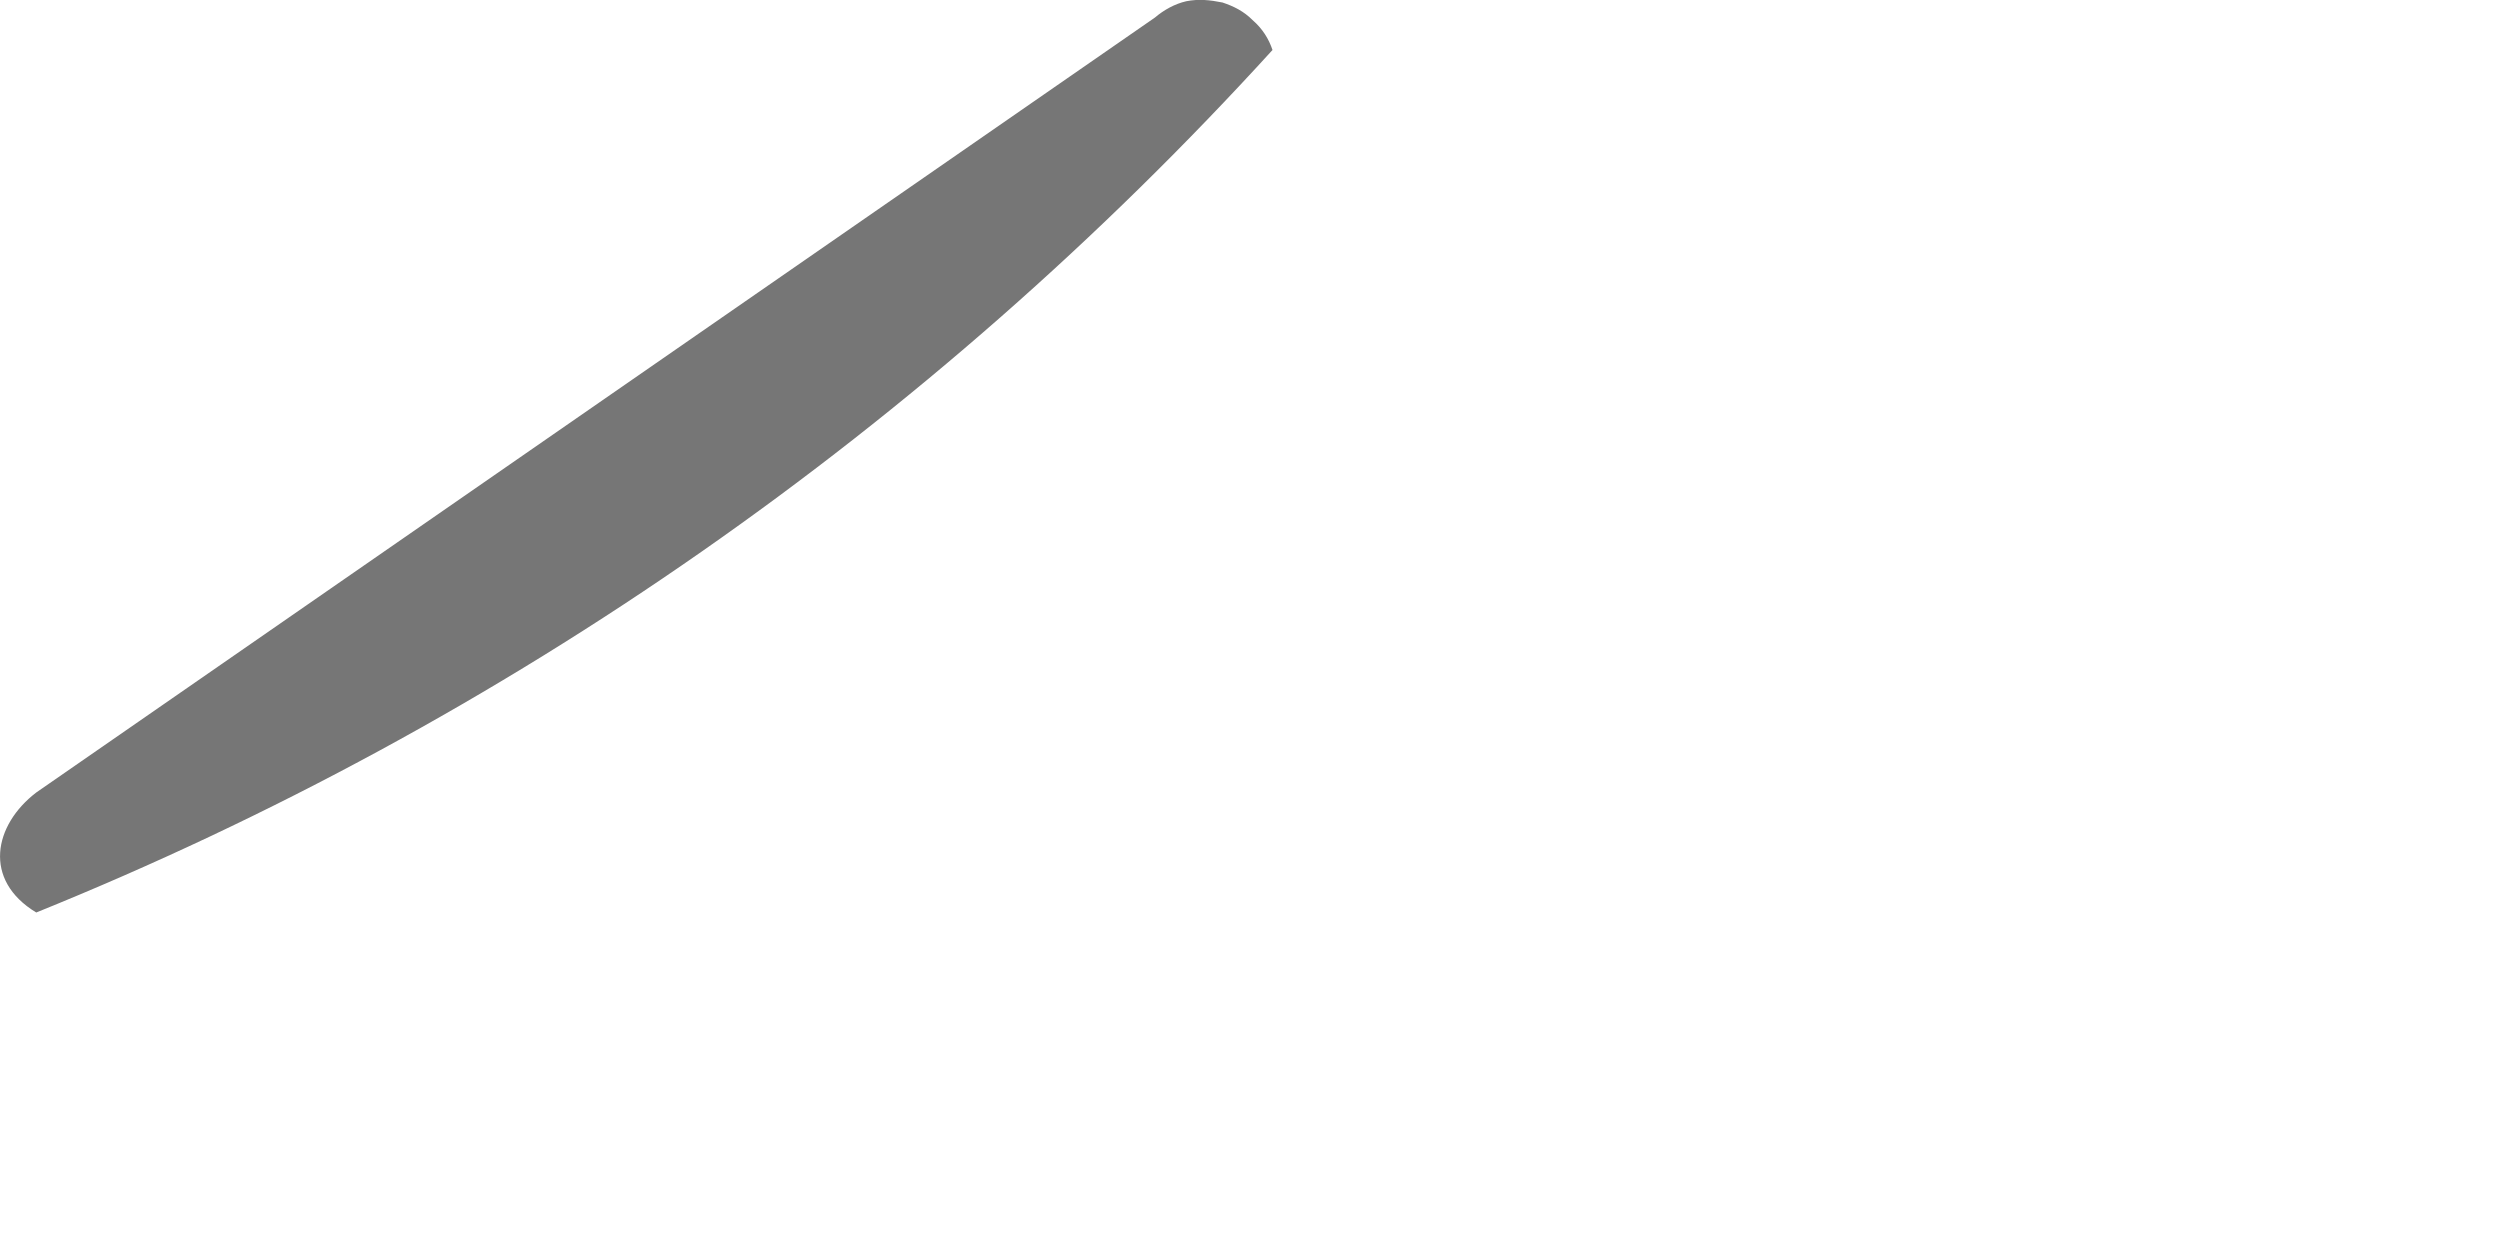<?xml version="1.0" encoding="utf-8"?>
<svg xmlns="http://www.w3.org/2000/svg" fill="none" height="100%" overflow="visible" preserveAspectRatio="none" style="display: block;" viewBox="0 0 2 1" width="100%">
<path d="M0.029 0.73C-0.014 0.704 -0.005 0.66 0.029 0.634L0.924 0.014C0.931 0.008 0.94 0.003 0.949 0.001C0.959 -0.001 0.968 -0 0.978 0.002C0.987 0.005 0.995 0.009 1.002 0.016C1.01 0.023 1.015 0.031 1.018 0.04C0.743 0.342 0.405 0.578 0.029 0.73Z" fill="#767676" id="Vector"/>
</svg>